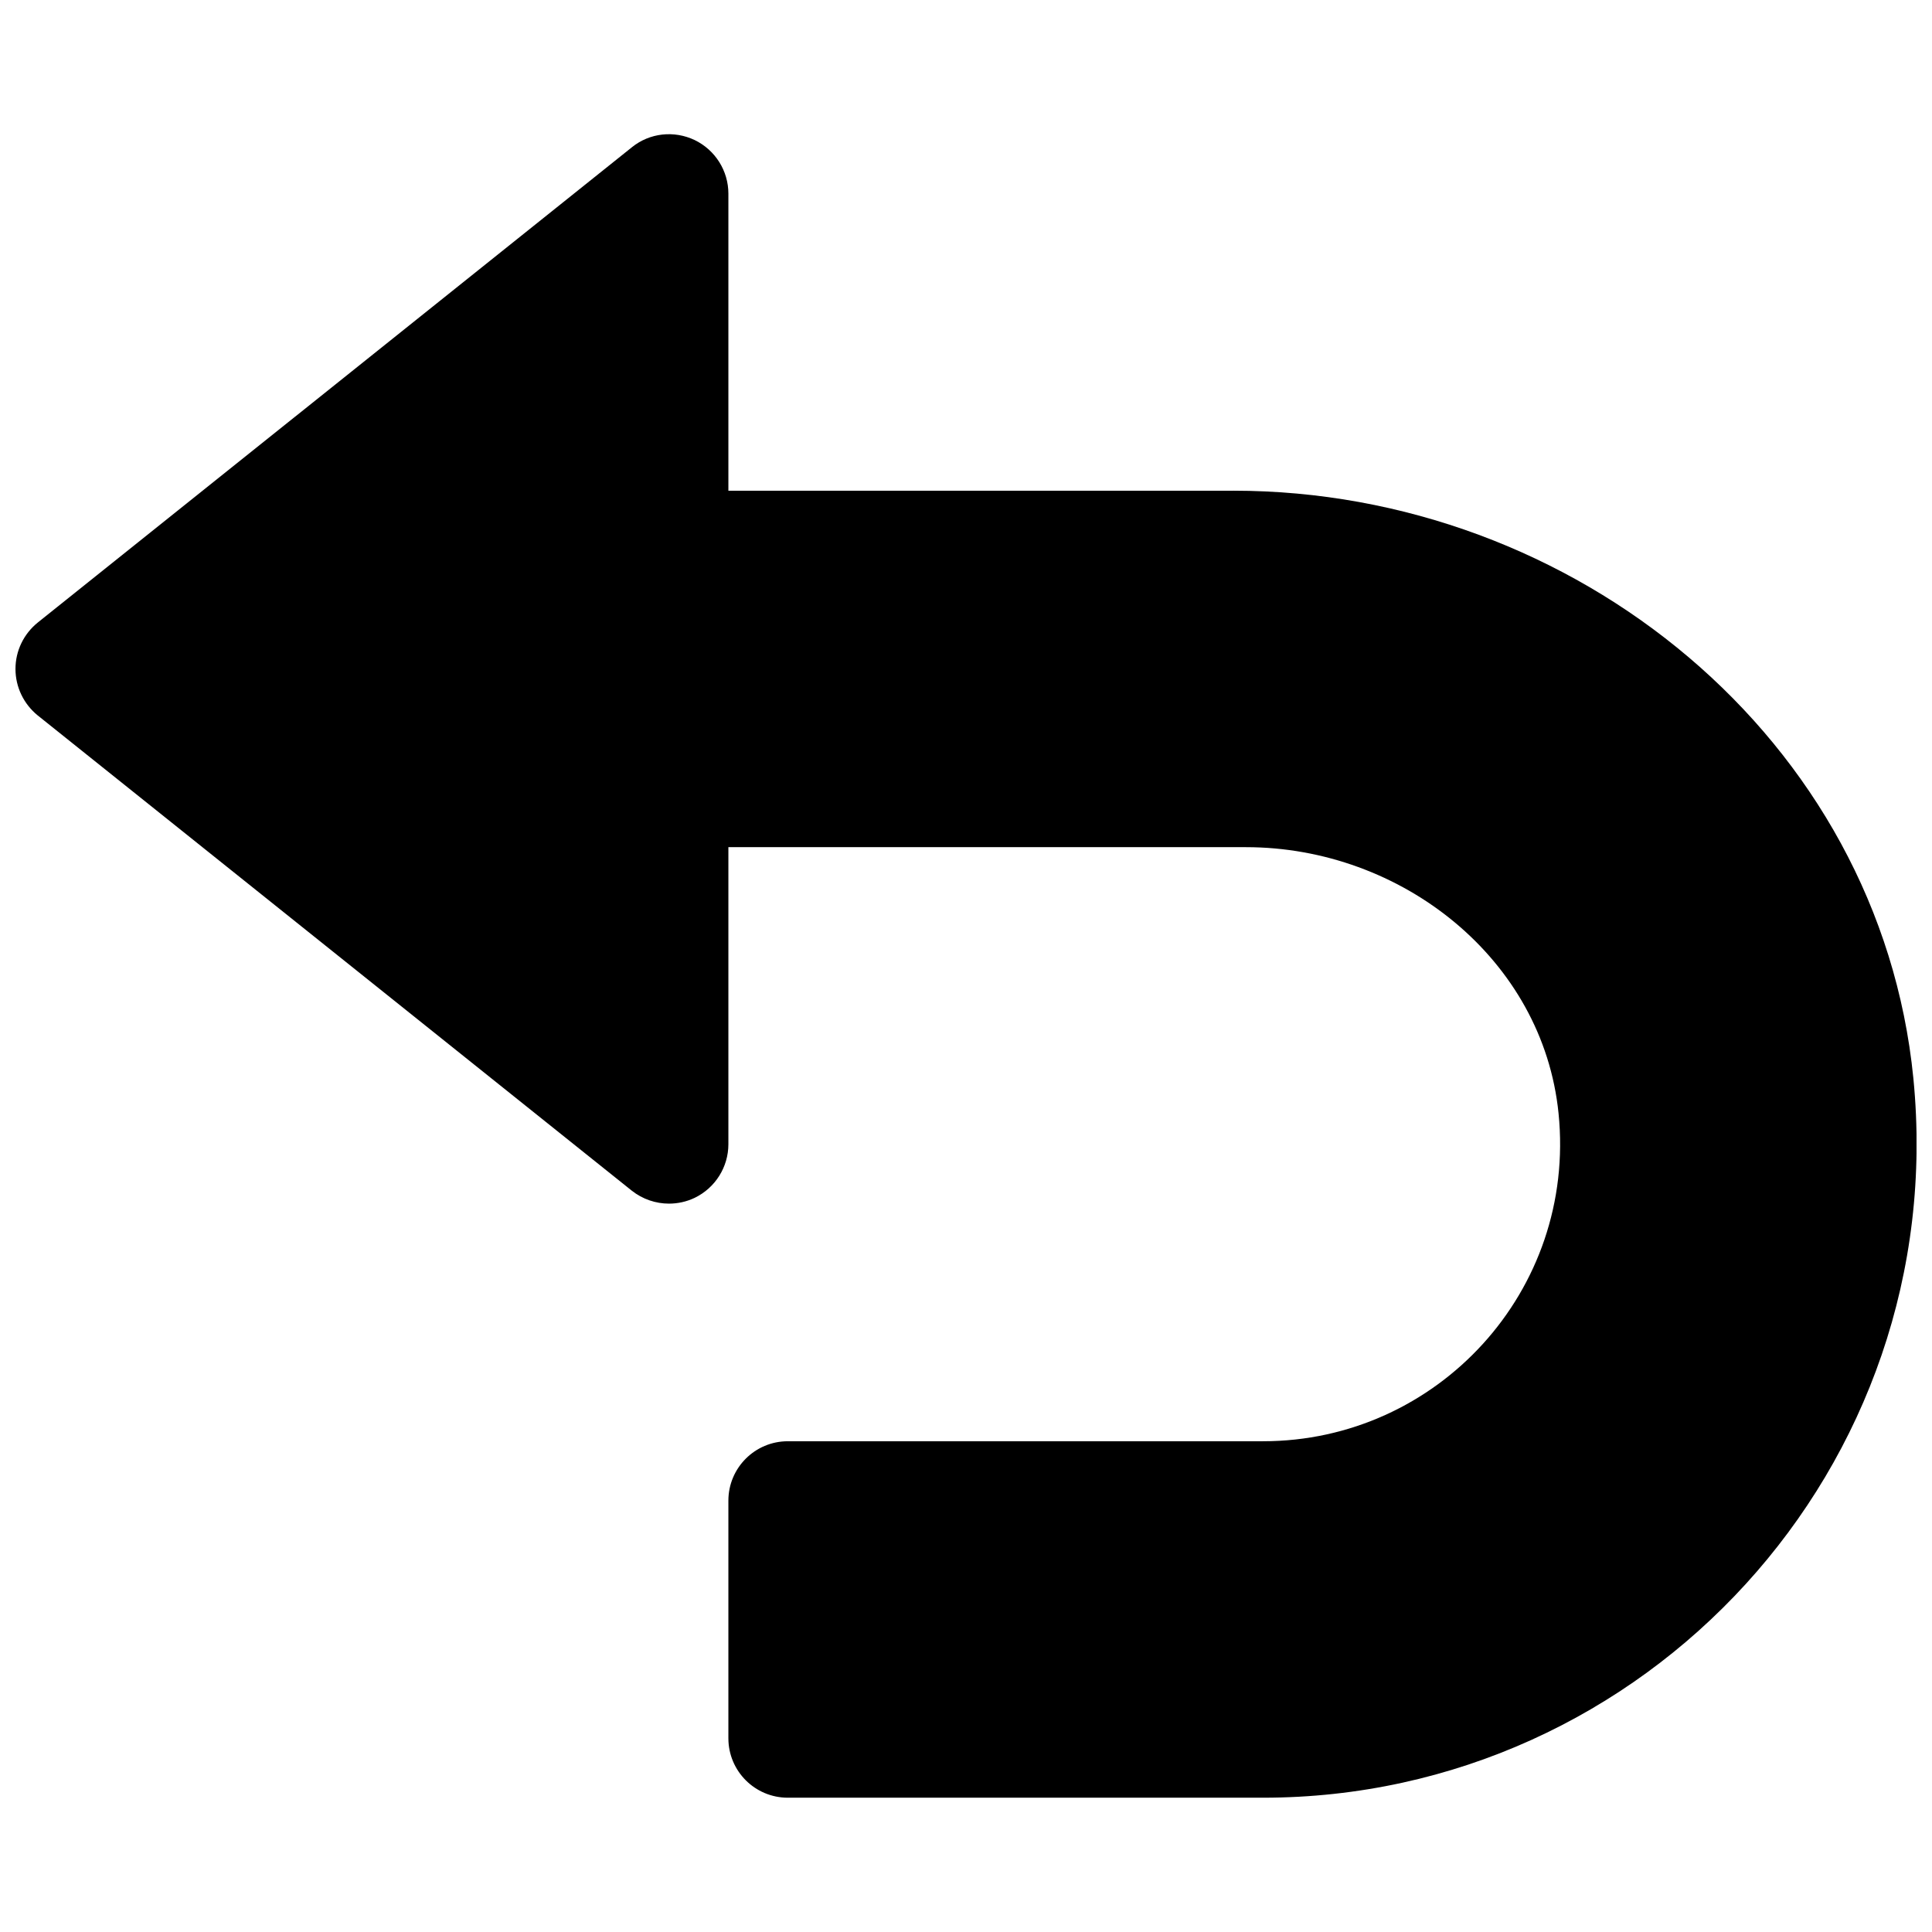 <?xml version="1.0" encoding="UTF-8"?>
<!-- Uploaded to: SVG Find, www.svgrepo.com, Generator: SVG Find Mixer Tools -->
<svg width="800px" height="800px" version="1.1" viewBox="144 144 512 512" xmlns="http://www.w3.org/2000/svg">
 <defs>
  <clipPath id="a">
   <path d="m148.09 179h503.81v442h-503.81z"/>
  </clipPath>
 </defs>
 <g clip-path="url(#a)">
  <path d="m470.85 274.05h-133.82v-78.723c0-6.047-3.465-11.555-8.91-14.199-5.481-2.613-11.934-1.922-16.656 1.891l-157.44 125.95c-3.75 3.019-5.922 7.523-5.922 12.309s2.172 9.289 5.887 12.312l157.44 125.95c2.867 2.266 6.359 3.434 9.855 3.434 2.332 0 4.66-0.504 6.832-1.543 5.449-2.648 8.914-8.156 8.914-14.203v-78.719h137.16c41.188 0 78.719 29.598 82.844 70.566 4.754 47.102-32.184 86.871-78.312 86.871h-125.95c-8.691 0-15.742 7.055-15.742 15.746v62.977c0 8.691 7.051 15.742 15.742 15.742h125.95c101.17 0 182.5-87.441 172.34-190.66-8.914-89.93-89.836-155.71-180.21-155.71z"/>
 </g>
</svg>